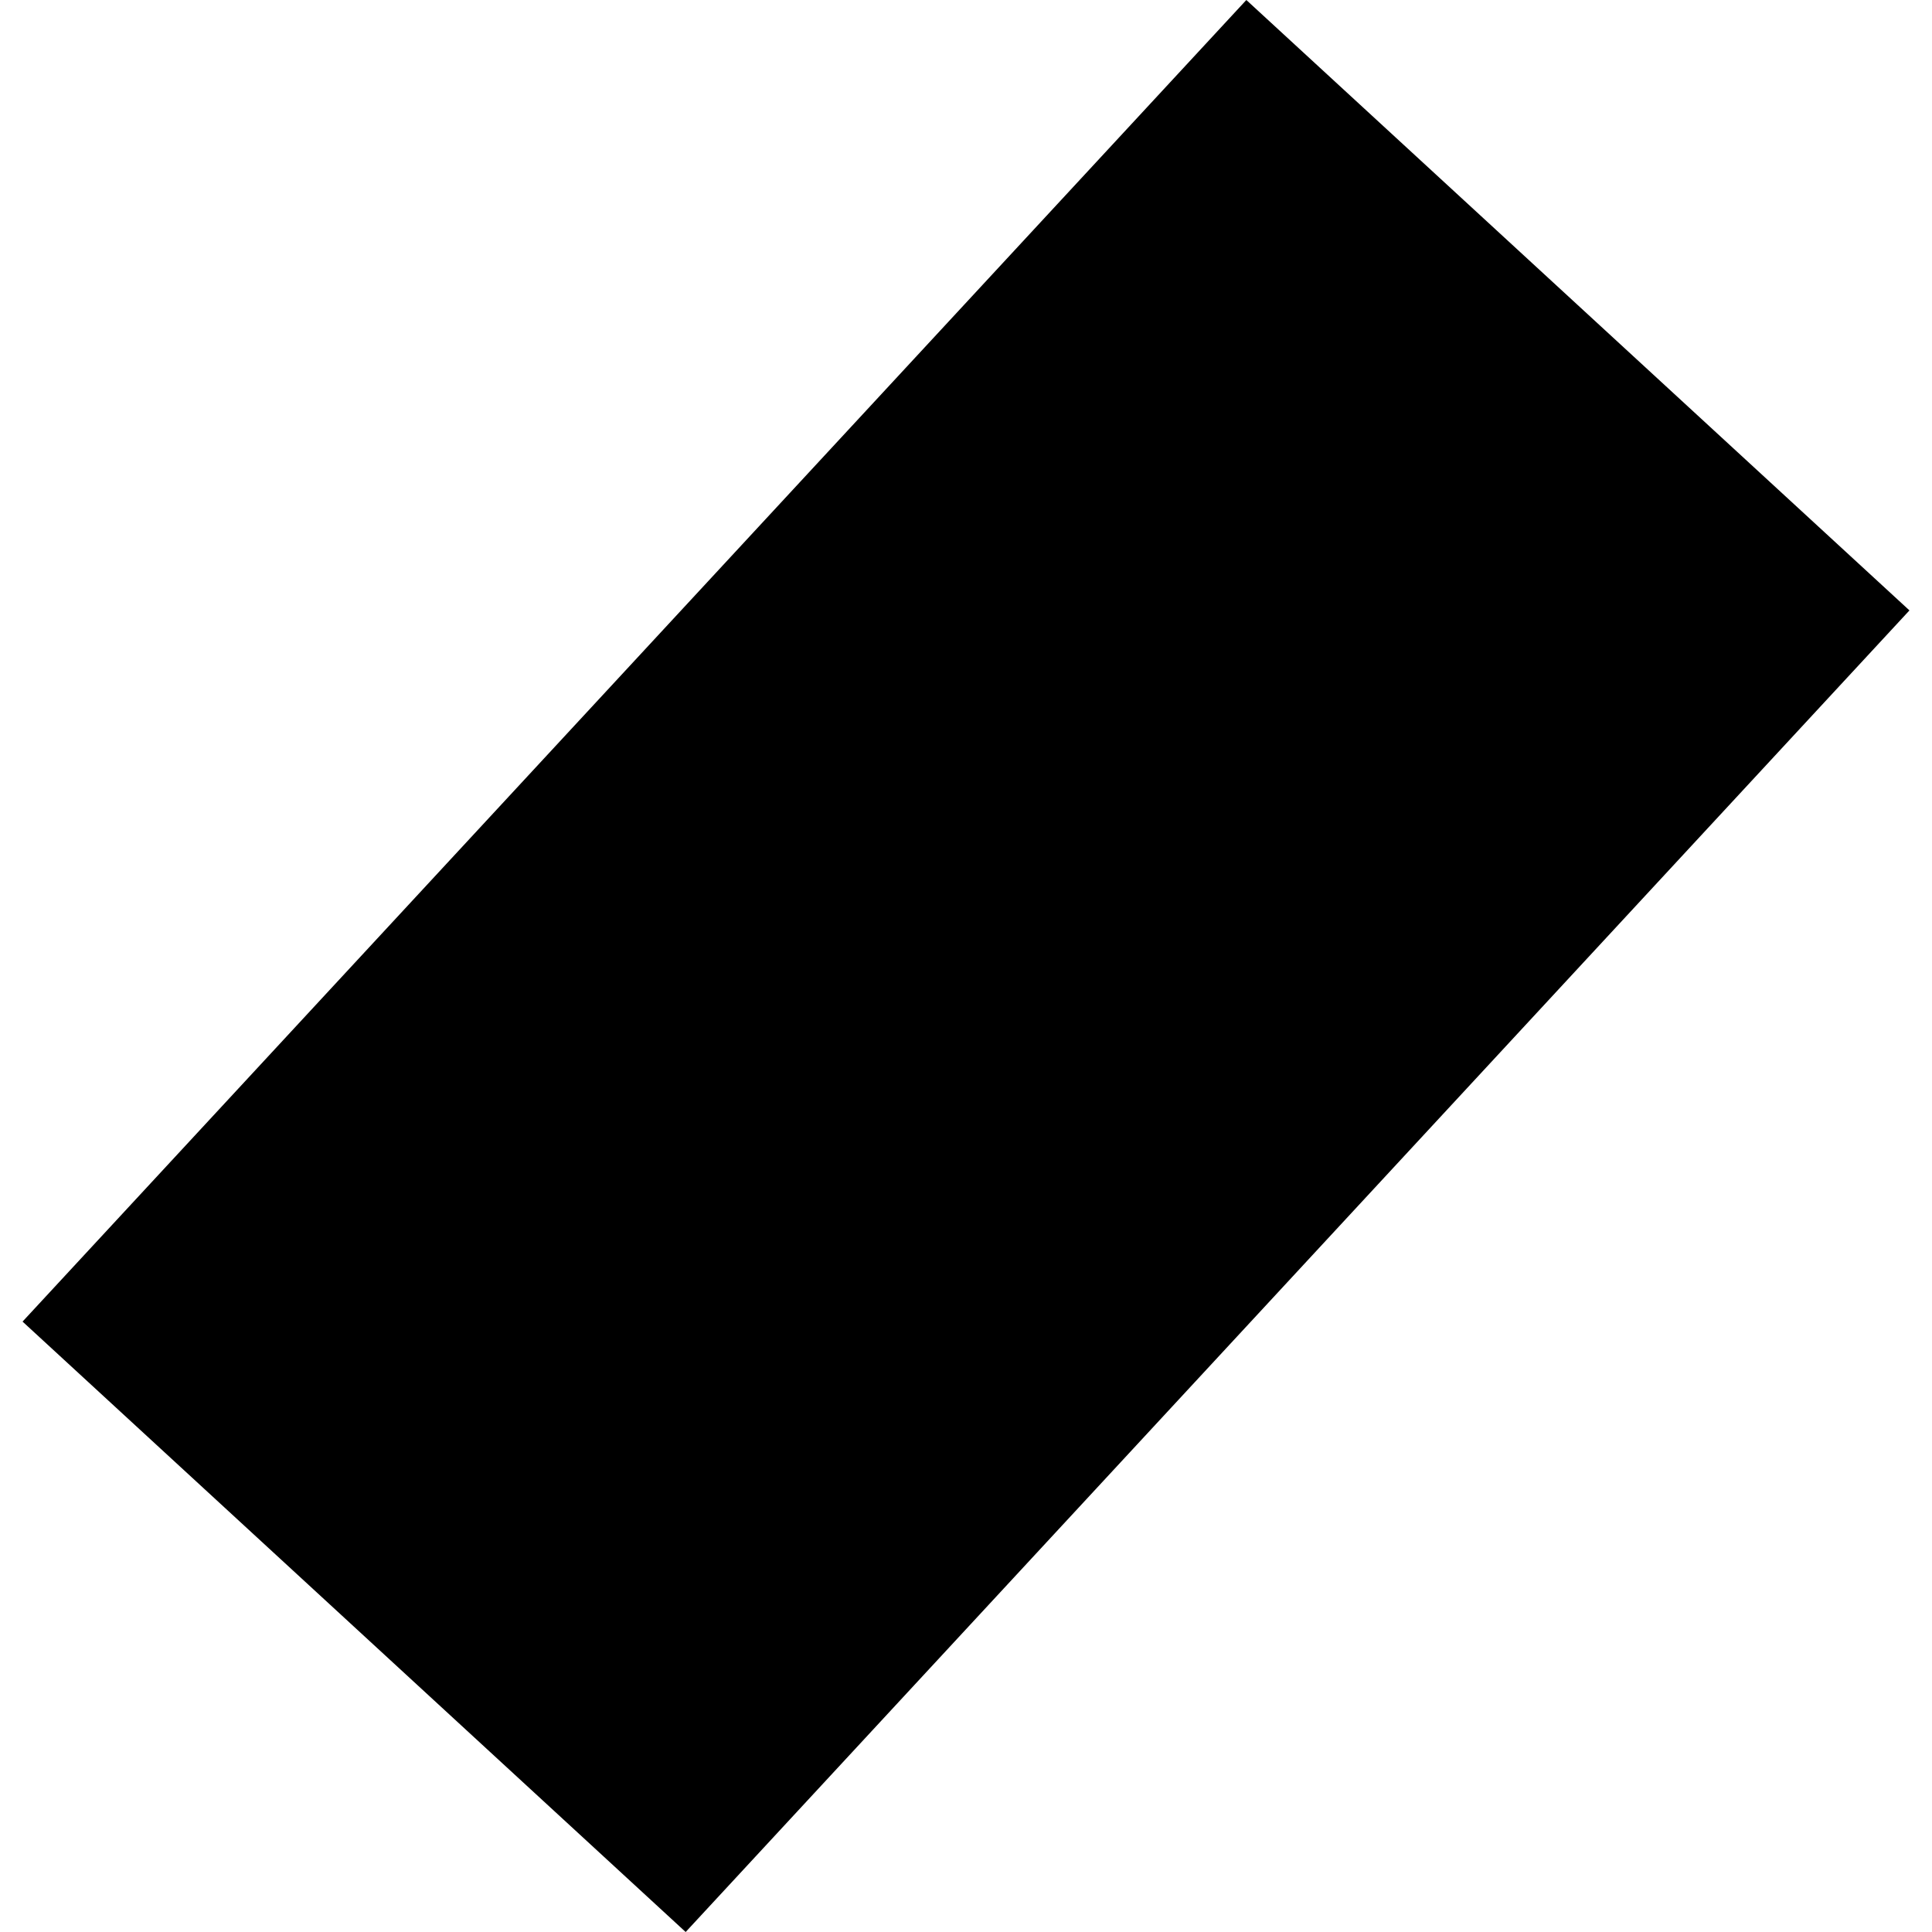 <?xml version="1.0" encoding="utf-8" standalone="no"?>
<!DOCTYPE svg PUBLIC "-//W3C//DTD SVG 1.1//EN"
  "http://www.w3.org/Graphics/SVG/1.1/DTD/svg11.dtd">
<!-- Created with matplotlib (https://matplotlib.org/) -->
<svg height="288pt" version="1.1" viewBox="0 0 288 288" width="288pt" xmlns="http://www.w3.org/2000/svg" xmlns:xlink="http://www.w3.org/1999/xlink">
 <defs>
  <style type="text/css">
*{stroke-linecap:butt;stroke-linejoin:round;}
  </style>
 </defs>
 <g id="figure_1">
  <g id="patch_1">
   <path d="M 0 288 
L 288 288 
L 288 0 
L 0 0 
z
" style="fill:none;opacity:0;"/>
  </g>
  <g id="axes_1">
   <g id="PatchCollection_1">
    <path clip-path="url(#pafe58765ee)" d="M 3.362 197.007 
L 185.79 -0 
L 284.638 90.992 
L 102.21 288 
L 3.362 197.007 
"/>
   </g>
  </g>
 </g>
 <defs>
  <clipPath id="pafe58765ee">
   <rect height="288" width="281.275" x="3.362" y="0"/>
  </clipPath>
 </defs>
</svg>
